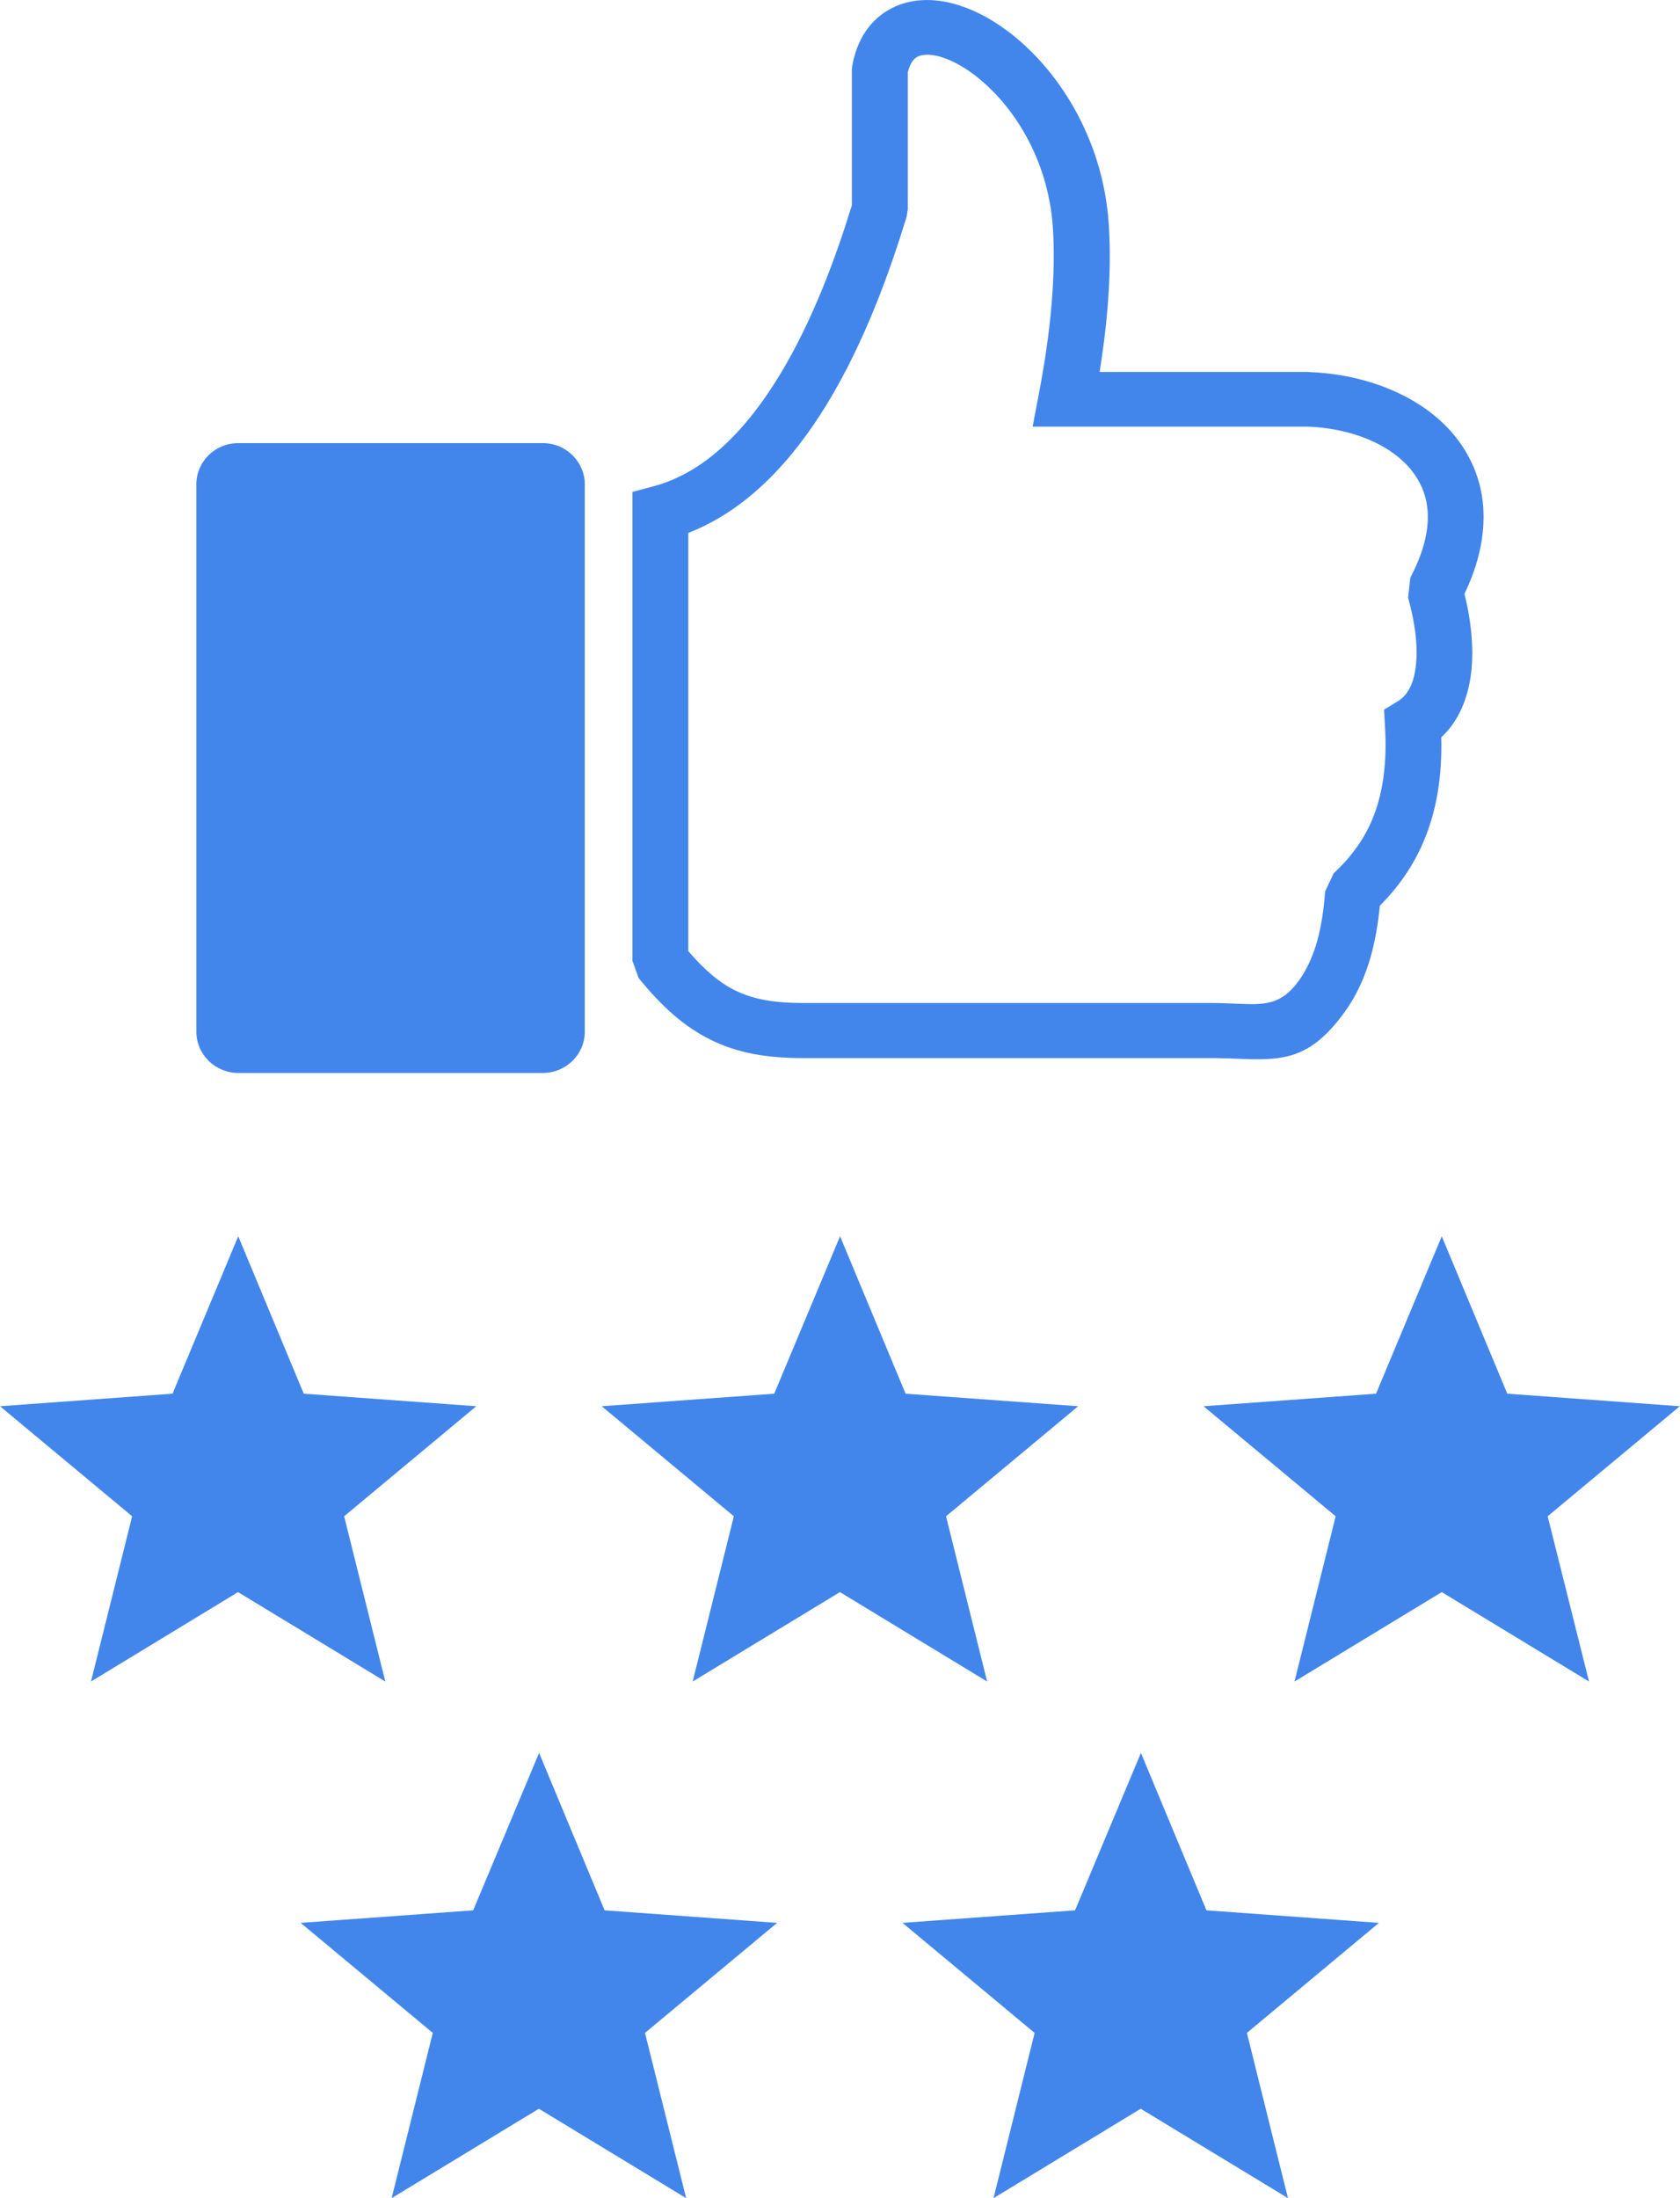 <svg width="26" height="34" viewBox="0 0 26 34" fill="none" xmlns="http://www.w3.org/2000/svg">
<g id="five-stars-thumbs-up-icon 1" clip-path="url(#clip0_5371_73)">
<g id="Group">
<path id="Vector" fill-rule="evenodd" clip-rule="evenodd" d="M13.001 19.122L14.015 21.557L16.686 21.751L14.641 23.453L15.277 26.009L12.999 24.626L10.72 26.009L11.357 23.453L9.312 21.751L11.982 21.557L13.001 19.122ZM13.193 0.996C13.283 0.542 13.523 0.252 13.849 0.103C14.114 -0.016 14.421 -0.03 14.742 0.053C15.021 0.125 15.314 0.271 15.595 0.482C16.356 1.049 17.069 2.122 17.159 3.462C17.187 3.874 17.178 4.314 17.139 4.781C17.114 5.091 17.071 5.415 17.018 5.753H20.251L20.265 5.755C20.792 5.775 21.299 5.902 21.73 6.123C22.102 6.314 22.415 6.574 22.631 6.901C22.854 7.236 22.978 7.634 22.958 8.088C22.944 8.425 22.854 8.791 22.665 9.184C22.772 9.624 22.823 10.094 22.753 10.509C22.693 10.86 22.555 11.173 22.305 11.405C22.319 11.986 22.24 12.473 22.079 12.897C21.916 13.331 21.671 13.691 21.355 14.009C21.327 14.289 21.282 14.554 21.212 14.803C21.122 15.116 20.992 15.404 20.809 15.655C20.257 16.419 19.818 16.402 19.119 16.375C19.023 16.372 18.916 16.366 18.756 16.366H12.427C11.858 16.366 11.41 16.286 11.002 16.084C10.596 15.885 10.252 15.581 9.883 15.127L9.788 14.864V7.609L10.109 7.523C10.926 7.308 11.568 6.621 12.066 5.802C12.579 4.958 12.939 3.971 13.184 3.174V1.076L13.193 0.996ZM3.687 6.854H8.402C8.76 6.854 9.05 7.142 9.05 7.49V15.96C9.05 16.311 8.757 16.596 8.402 16.596H3.687C3.329 16.596 3.039 16.308 3.039 15.96V7.49C3.039 7.139 3.329 6.854 3.687 6.854ZM14.21 0.872C14.139 0.902 14.083 0.982 14.049 1.121V3.235L14.03 3.356C13.768 4.211 13.379 5.296 12.804 6.24C12.264 7.128 11.562 7.889 10.652 8.243V14.712C10.903 15.002 11.134 15.202 11.385 15.323C11.664 15.459 11.99 15.514 12.424 15.514H18.753C18.866 15.514 19.012 15.52 19.15 15.525C19.564 15.542 19.826 15.553 20.105 15.163C20.226 14.994 20.316 14.795 20.381 14.571C20.448 14.333 20.488 14.07 20.508 13.788L20.64 13.508C20.919 13.248 21.133 12.958 21.268 12.598C21.406 12.23 21.468 11.784 21.434 11.228L21.42 10.977L21.637 10.844C21.786 10.752 21.868 10.581 21.902 10.371C21.958 10.036 21.899 9.626 21.792 9.244L21.826 8.937C22 8.608 22.085 8.312 22.096 8.055C22.108 7.786 22.037 7.554 21.907 7.36C21.772 7.158 21.572 6.992 21.33 6.868C21.017 6.707 20.643 6.616 20.248 6.599H15.981L16.077 6.096C16.17 5.609 16.238 5.147 16.274 4.707C16.311 4.275 16.319 3.877 16.294 3.514C16.221 2.443 15.663 1.597 15.069 1.151C14.88 1.01 14.691 0.913 14.52 0.869C14.396 0.839 14.286 0.839 14.21 0.872ZM8.343 27.113L9.357 29.548L12.027 29.742L9.982 31.444L10.619 34L8.34 32.617L6.061 34L6.698 31.444L4.653 29.742L7.323 29.548L8.343 27.113ZM17.657 27.113L18.671 29.548L21.341 29.742L19.297 31.444L19.933 34L17.654 32.617L15.376 34L16.012 31.444L13.967 29.742L16.638 29.548L17.657 27.113ZM22.313 19.122L23.327 21.557L25.997 21.751L23.952 23.453L24.592 26.009L22.313 24.626L20.034 26.009L20.671 23.453L18.626 21.751L21.296 21.557L22.313 19.122ZM3.687 19.122L4.701 21.557L7.371 21.751L5.326 23.453L5.963 26.009L3.684 24.626L1.408 26.009L2.045 23.453L0 21.751L2.67 21.557L3.687 19.122Z" fill="#4286EC"/>
</g>
</g>
<defs>
<clipPath id="clip0_5371_73">
<rect width="26" height="34" fill="white"/>
</clipPath>
</defs>
</svg>
